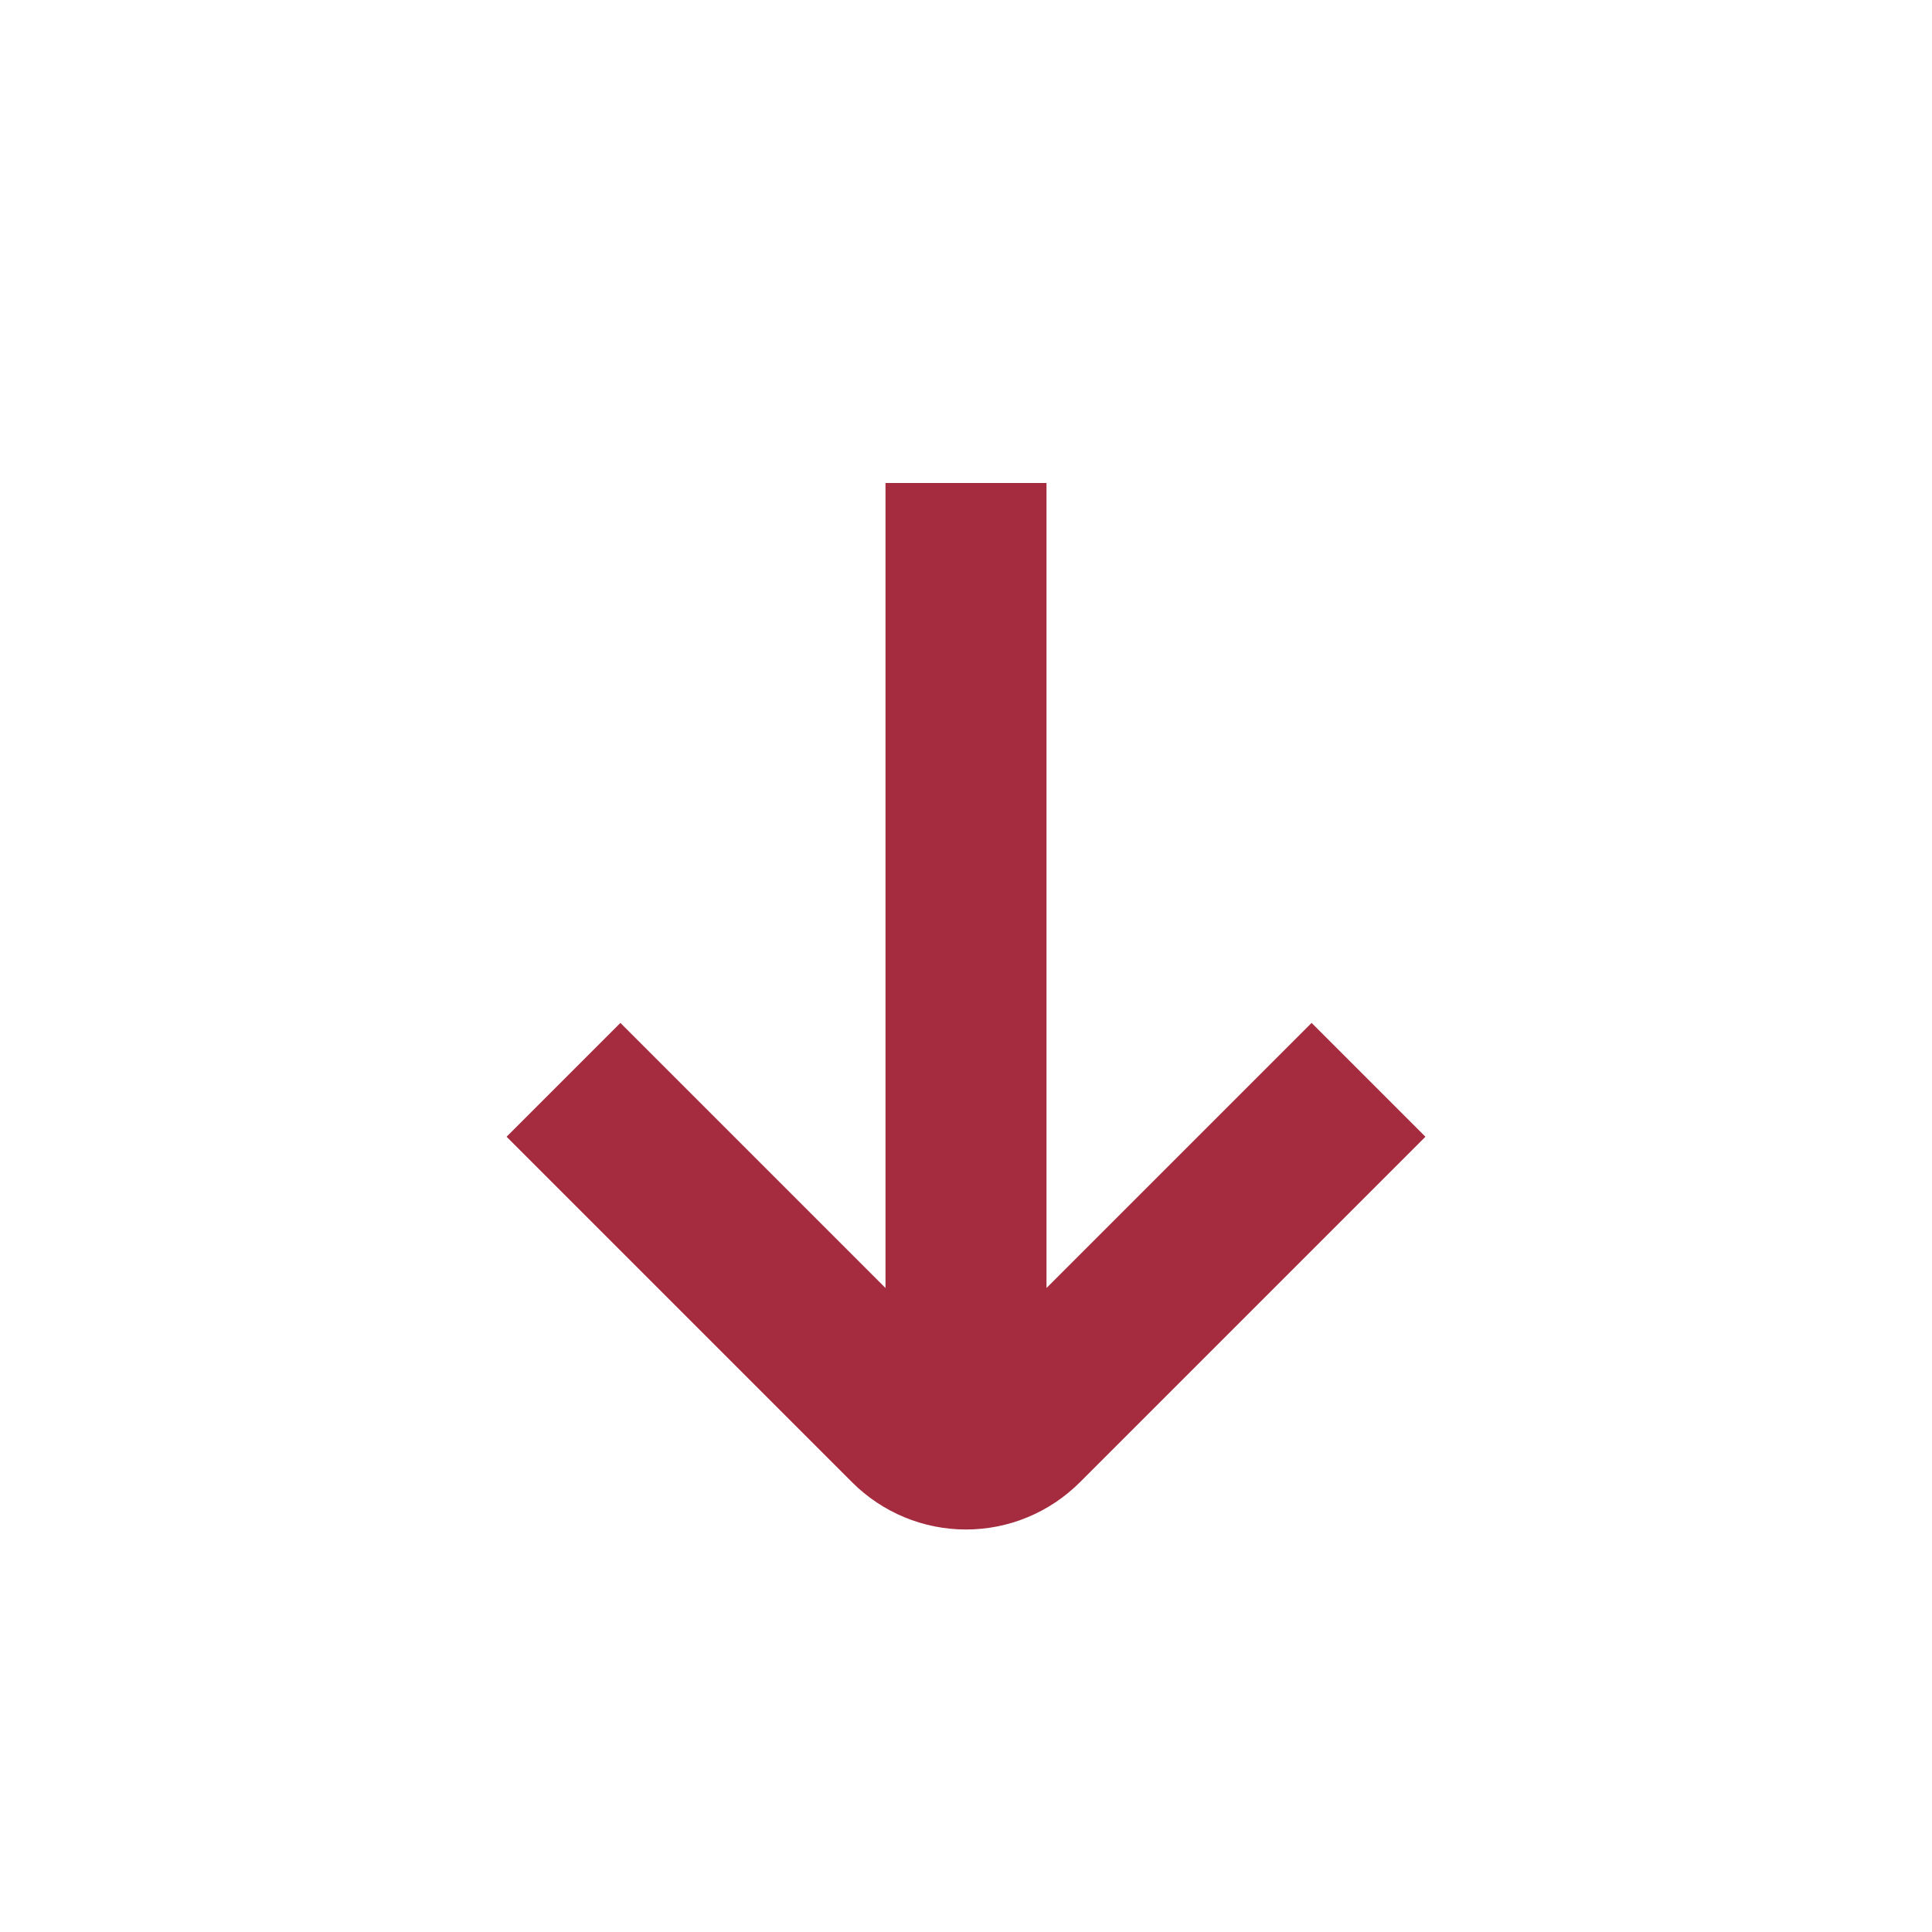 <?xml version="1.0" encoding="UTF-8"?> <svg xmlns="http://www.w3.org/2000/svg" width="24" height="24" viewBox="0 0 24 24" fill="none"><path d="M16.293 12.707L13 16V6H11V16L7.707 12.707L6.293 14.121L10.586 18.414C10.961 18.789 11.47 19 12 19C12.53 19 13.039 18.789 13.414 18.414L17.707 14.121L16.293 12.707Z" fill="#A52B3F"></path></svg> 